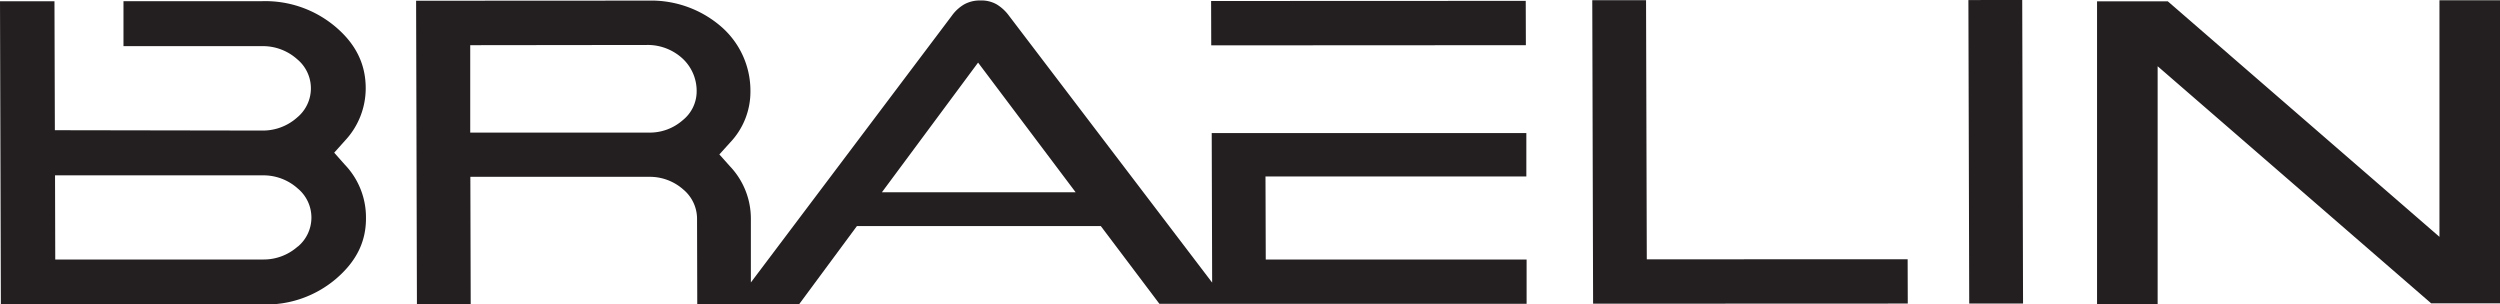 <svg xmlns="http://www.w3.org/2000/svg" viewBox="0 0 576 70.15"><defs><style>.cls-1{fill:#231f20;}</style></defs><g id="Layer_2" data-name="Layer 2"><g id="Layer_1-2" data-name="Layer 1"><path class="cls-1" d="M108.45,70.1l-.08-29.36,41.17,0a11.61,11.61,0,0,1,7.9,2.93,8.78,8.78,0,0,1,3.16,6.66l.05,19.76h23.47l13.31-18,56.2,0L267.13,70l84.6,0,0-10.21-60.1,0-.06-19.13,60.1,0,0-10-72.49,0,.1,34.45L232.45,3.6A9.81,9.81,0,0,0,229.62,1a7.1,7.1,0,0,0-3.71-.89,7.45,7.45,0,0,0-3.78.91,9.27,9.27,0,0,0-2.81,2.58L173,65.08l0-14.77a17.51,17.51,0,0,0-4.82-12l-2.44-2.73,2.45-2.71A17,17,0,0,0,172.9,21,19.54,19.54,0,0,0,166,6,24.61,24.61,0,0,0,149.43.14L95.87.17l.19,69.93Zm116.9-55.68L247.83,44.3l-44.64,0Zm-75.89-4.06a11.85,11.85,0,0,1,7.9,3.22A10.19,10.19,0,0,1,160.51,21a8.51,8.51,0,0,1-3.18,6.67,11.48,11.48,0,0,1-7.84,2.88l-41.15,0,0-20.14Z"/><polygon class="cls-1" points="351.56 10.41 351.53 0.2 279.04 0.23 279.07 10.45 351.56 10.41"/><polygon class="cls-1" points="439.55 69.94 439.52 59.73 379.42 59.75 379.25 0.04 366.86 0.04 367.05 69.97 439.55 69.94"/><polygon class="cls-1" points="466.11 69.93 465.92 0 453.52 0.01 453.71 69.94 466.11 69.93"/><path class="cls-1" d="M79.45,37.94,77,35.18l2.46-2.75a17.64,17.64,0,0,0,4.8-12.09c0-5.61-2.31-10.25-7-14.2A25.06,25.06,0,0,0,60.45.27h-32l0,10.36,32,0a11.82,11.82,0,0,1,8,3,8.7,8.7,0,0,1,0,13.45,11.81,11.81,0,0,1-8,3L12.64,30,12.55.29H0L.2,70.15l60.44,0a24.84,24.84,0,0,0,16.74-5.88c4.69-4,7-8.57,6.94-14.14A17.55,17.55,0,0,0,79.45,37.94ZM68.61,56.79a11.81,11.81,0,0,1-8,3l-47.88,0-.05-19.39,47.89,0a11.8,11.8,0,0,1,8,3,8.71,8.71,0,0,1,0,13.46Z"/><polygon class="cls-1" points="483.16 70.15 497.12 70.15 497.12 15.26 560.14 69.89 576 69.89 576 0.06 562.05 0.06 562.05 54.57 499.46 0.31 483.16 0.31 483.16 0.35 483.16 70.15"/></g></g></svg>